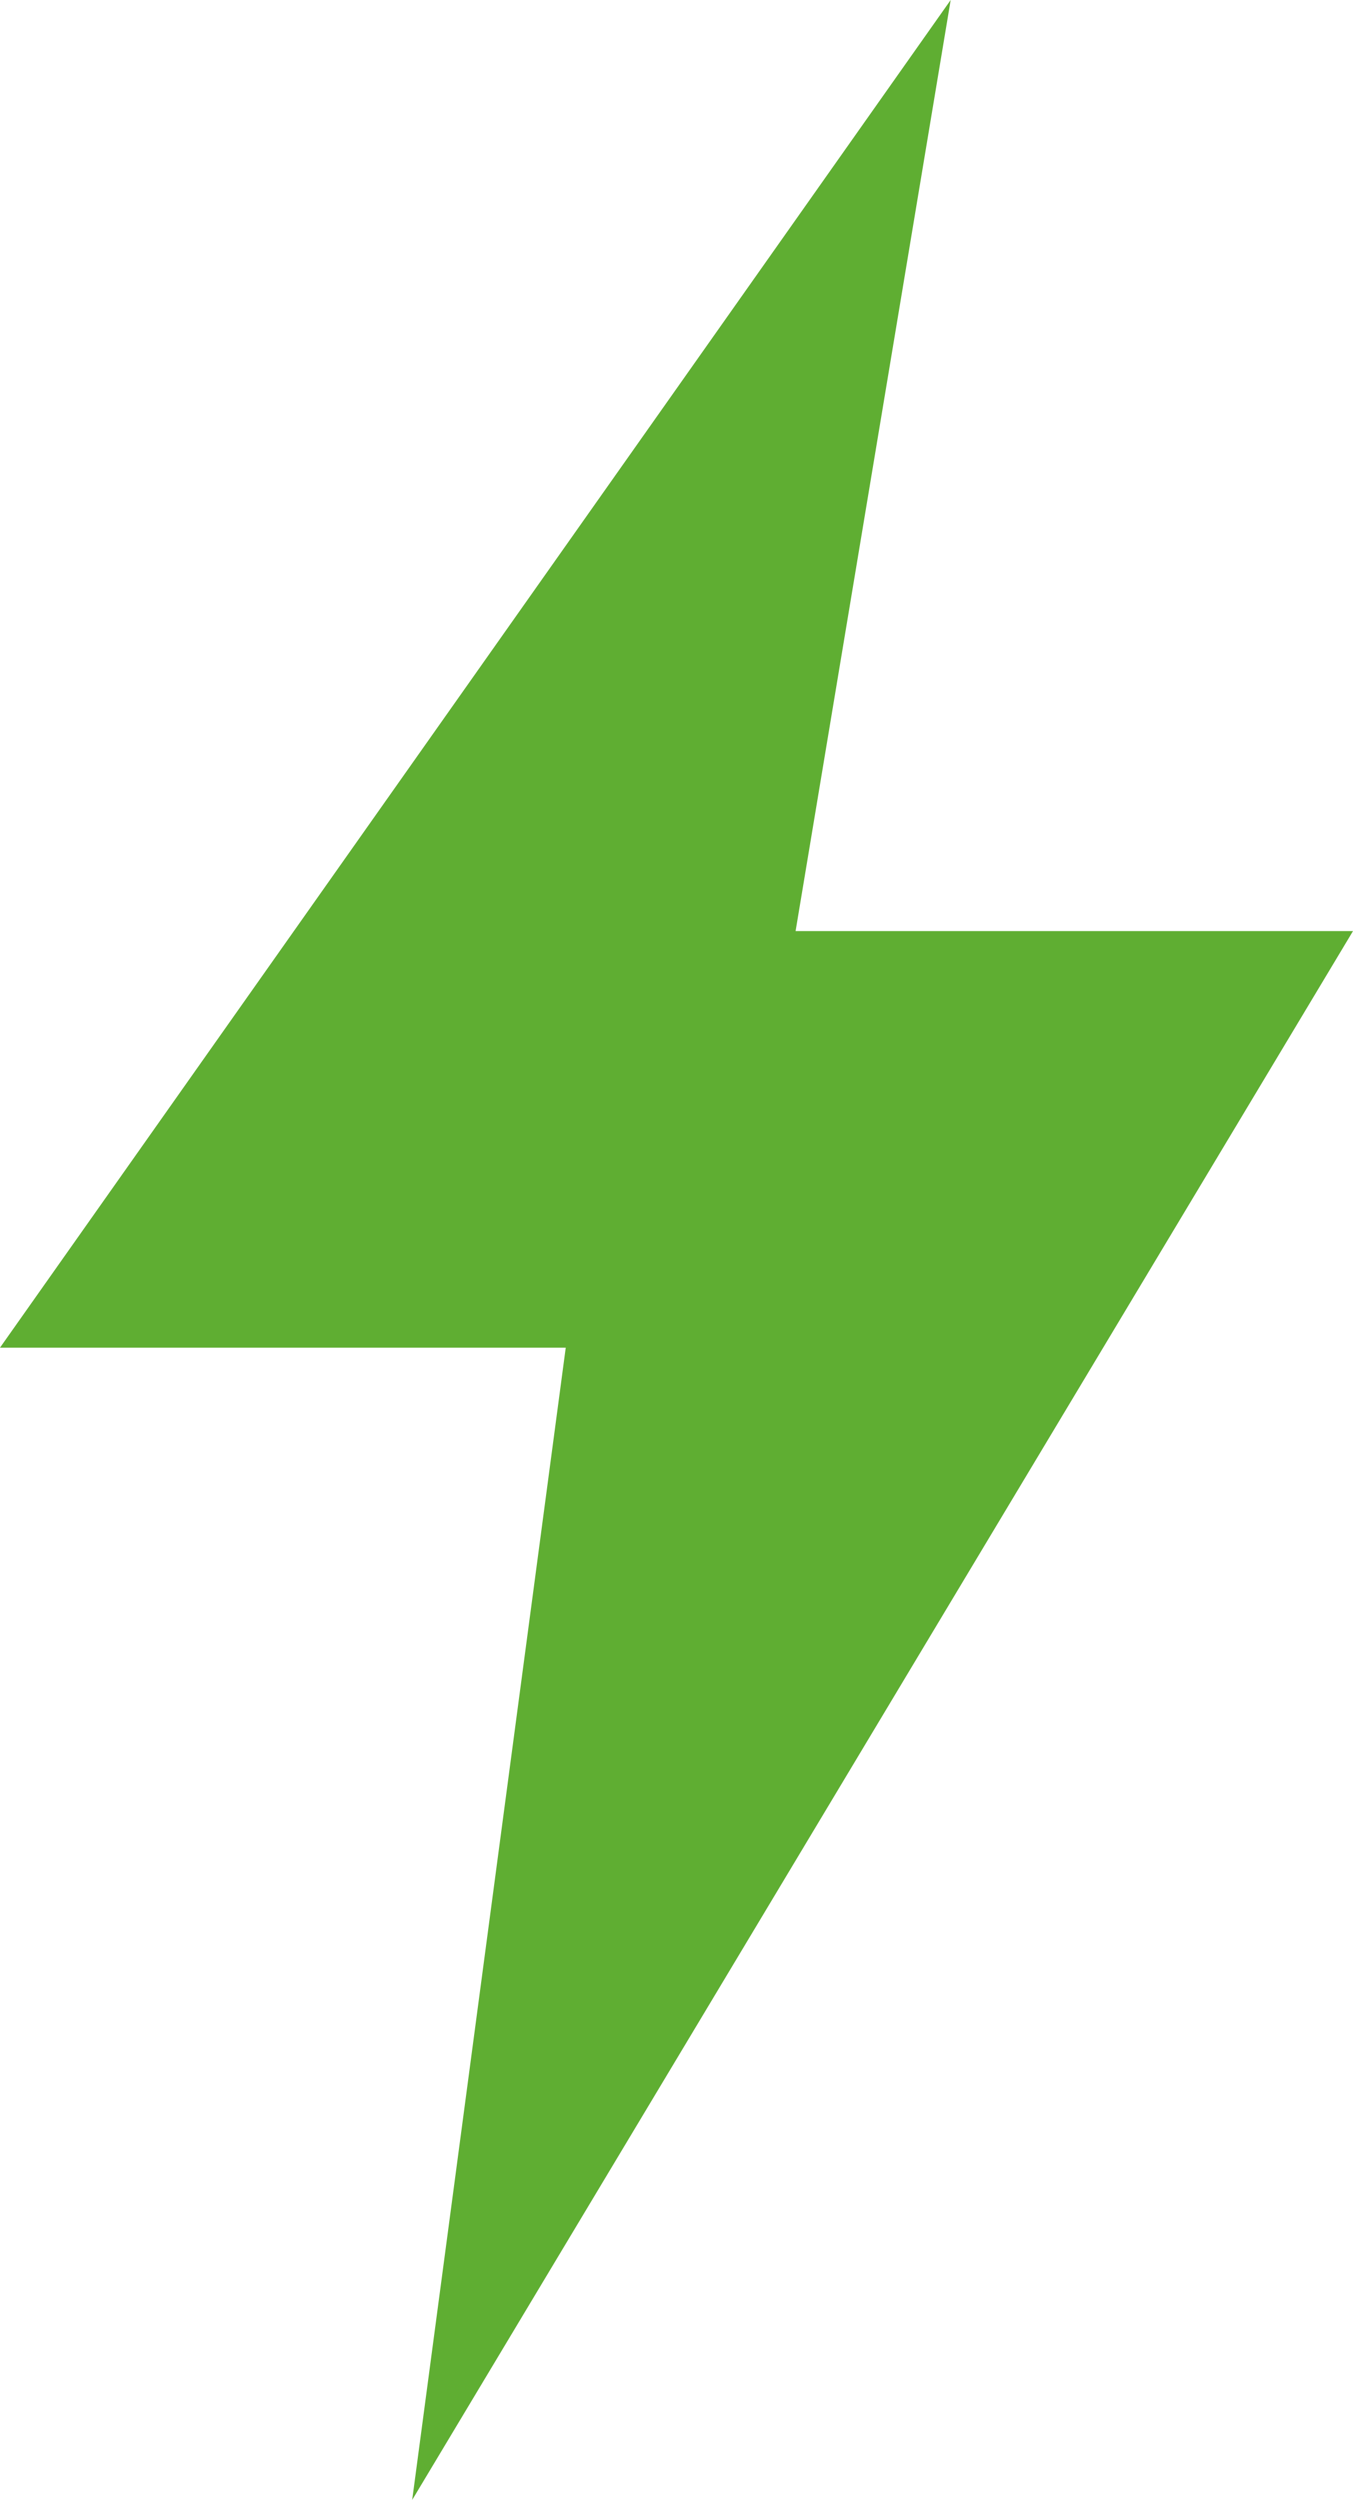 <svg id="Group_125" data-name="Group 125" xmlns="http://www.w3.org/2000/svg" width="43.985" height="81.229" viewBox="0 0 43.985 81.229">
  <path id="Path_310" data-name="Path 310" d="M738.421,352.234,764.1,310.408H746.2l4.531-25.195-26.025,36.349,17.66.232Z" transform="translate(-721.346 -279.185)" fill="#5fae32"/>
  <g id="Group_124" data-name="Group 124">
    <g id="Group_123" data-name="Group 123">
      <path id="Path_311" data-name="Path 311" d="M767.221,312.824H749.1l5.042-30.253L723.236,326.36h18.392l-4.992,37.44ZM728.46,323.652l21.066-29.845-3.621,21.723h16.533l-21.39,35.651,3.671-27.529Z" transform="translate(-723.236 -282.571)" fill="#5fae32"/>
    </g>
  </g>
</svg>
